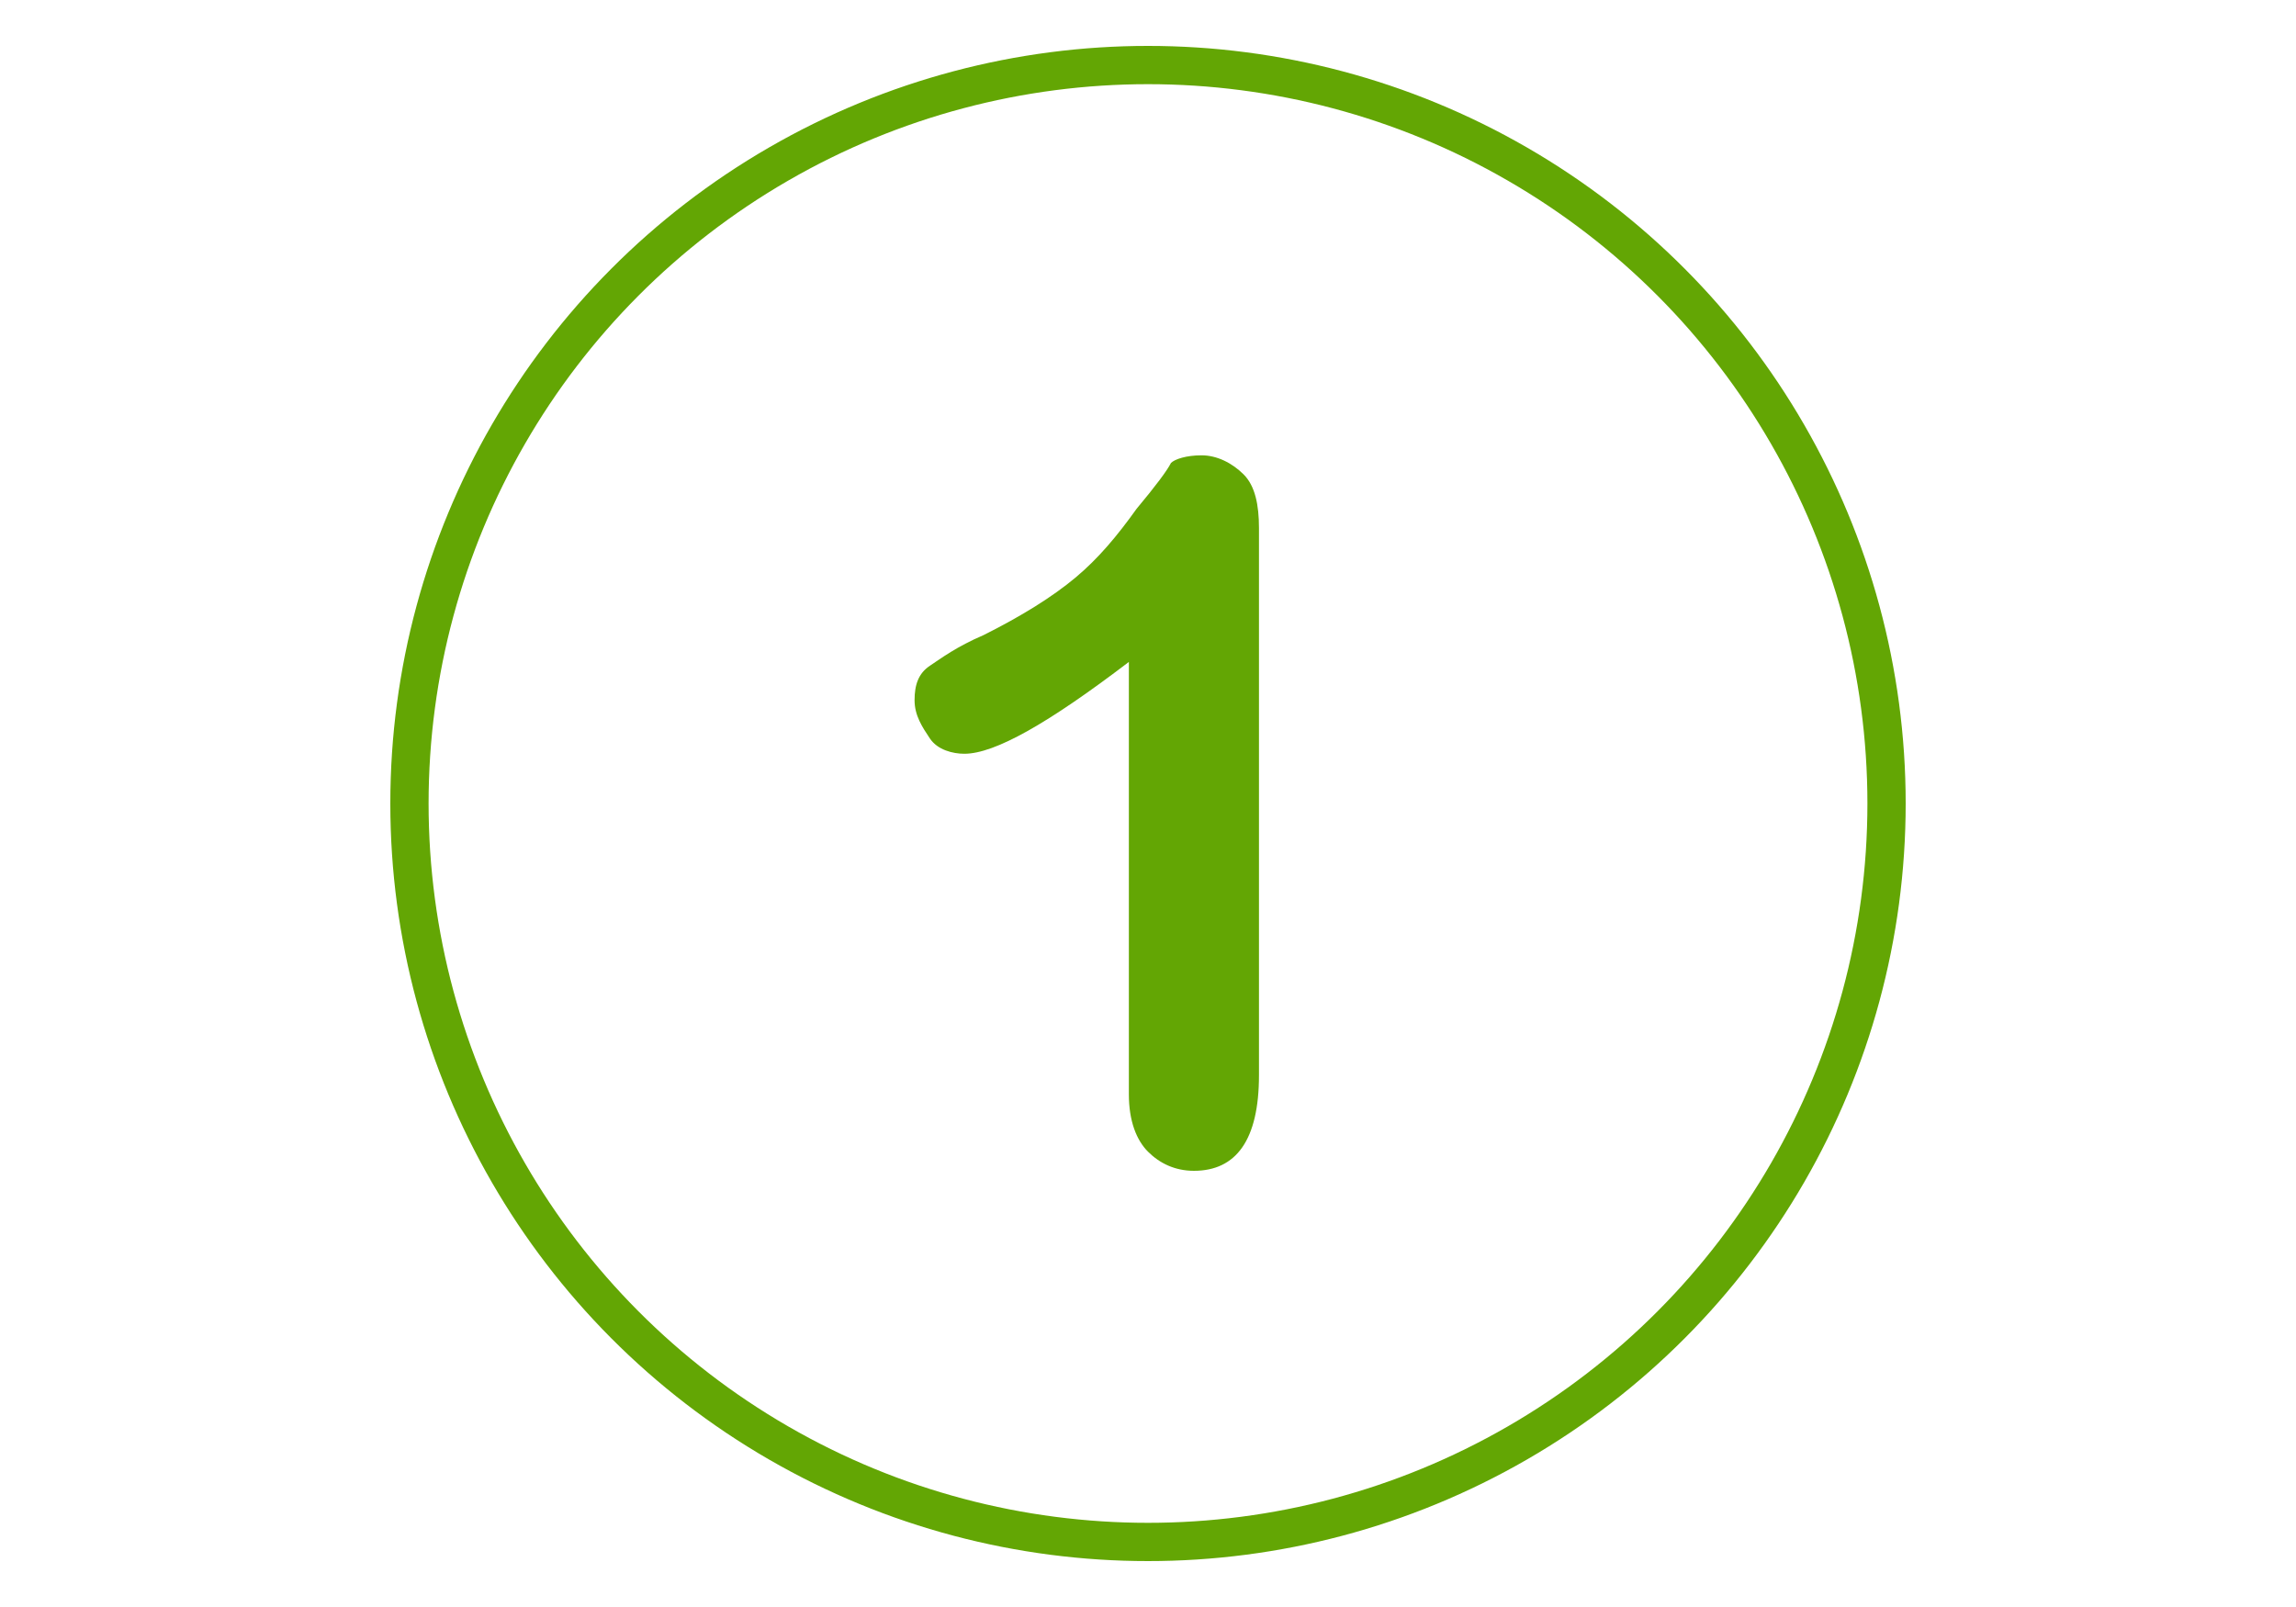 <?xml version="1.0" encoding="utf-8"?>
<!-- Generator: Adobe Illustrator 19.0.0, SVG Export Plug-In . SVG Version: 6.00 Build 0)  -->
<svg version="1.1" id="Capa_1" xmlns="http://www.w3.org/2000/svg" xmlns:xlink="http://www.w3.org/1999/xlink" x="0px" y="0px"
	 viewBox="-275 376 60 42" style="enable-background:new -275 376 60 42;" xml:space="preserve">
<style type="text/css">
	.st0{fill:#63A604;}
	.st1{fill:none;stroke:#63A604;stroke-miterlimit:10;}
</style>
<title>moto</title>
<desc>Created with Sketch.</desc>
<g>
	<path class="st0" d="M-245.5,404.6v-11.3c-2.1,1.6-3.5,2.4-4.3,2.4c-0.3,0-0.7-0.1-0.9-0.4s-0.4-0.6-0.4-1c0-0.4,0.1-0.7,0.4-0.9
		c0.3-0.2,0.7-0.5,1.4-0.8c1-0.5,1.8-1,2.4-1.5c0.6-0.5,1.1-1.1,1.6-1.8c0.5-0.6,0.8-1,0.9-1.2c0.1-0.1,0.4-0.2,0.8-0.2
		c0.4,0,0.8,0.2,1.1,0.5c0.3,0.3,0.4,0.8,0.4,1.4v14.3c0,1.7-0.6,2.5-1.7,2.5c-0.5,0-0.9-0.2-1.2-0.5
		C-245.3,405.8-245.5,405.3-245.5,404.6z"/>
</g>
<circle class="st1" cx="-245" cy="397" r="19.3"/>
</svg>
